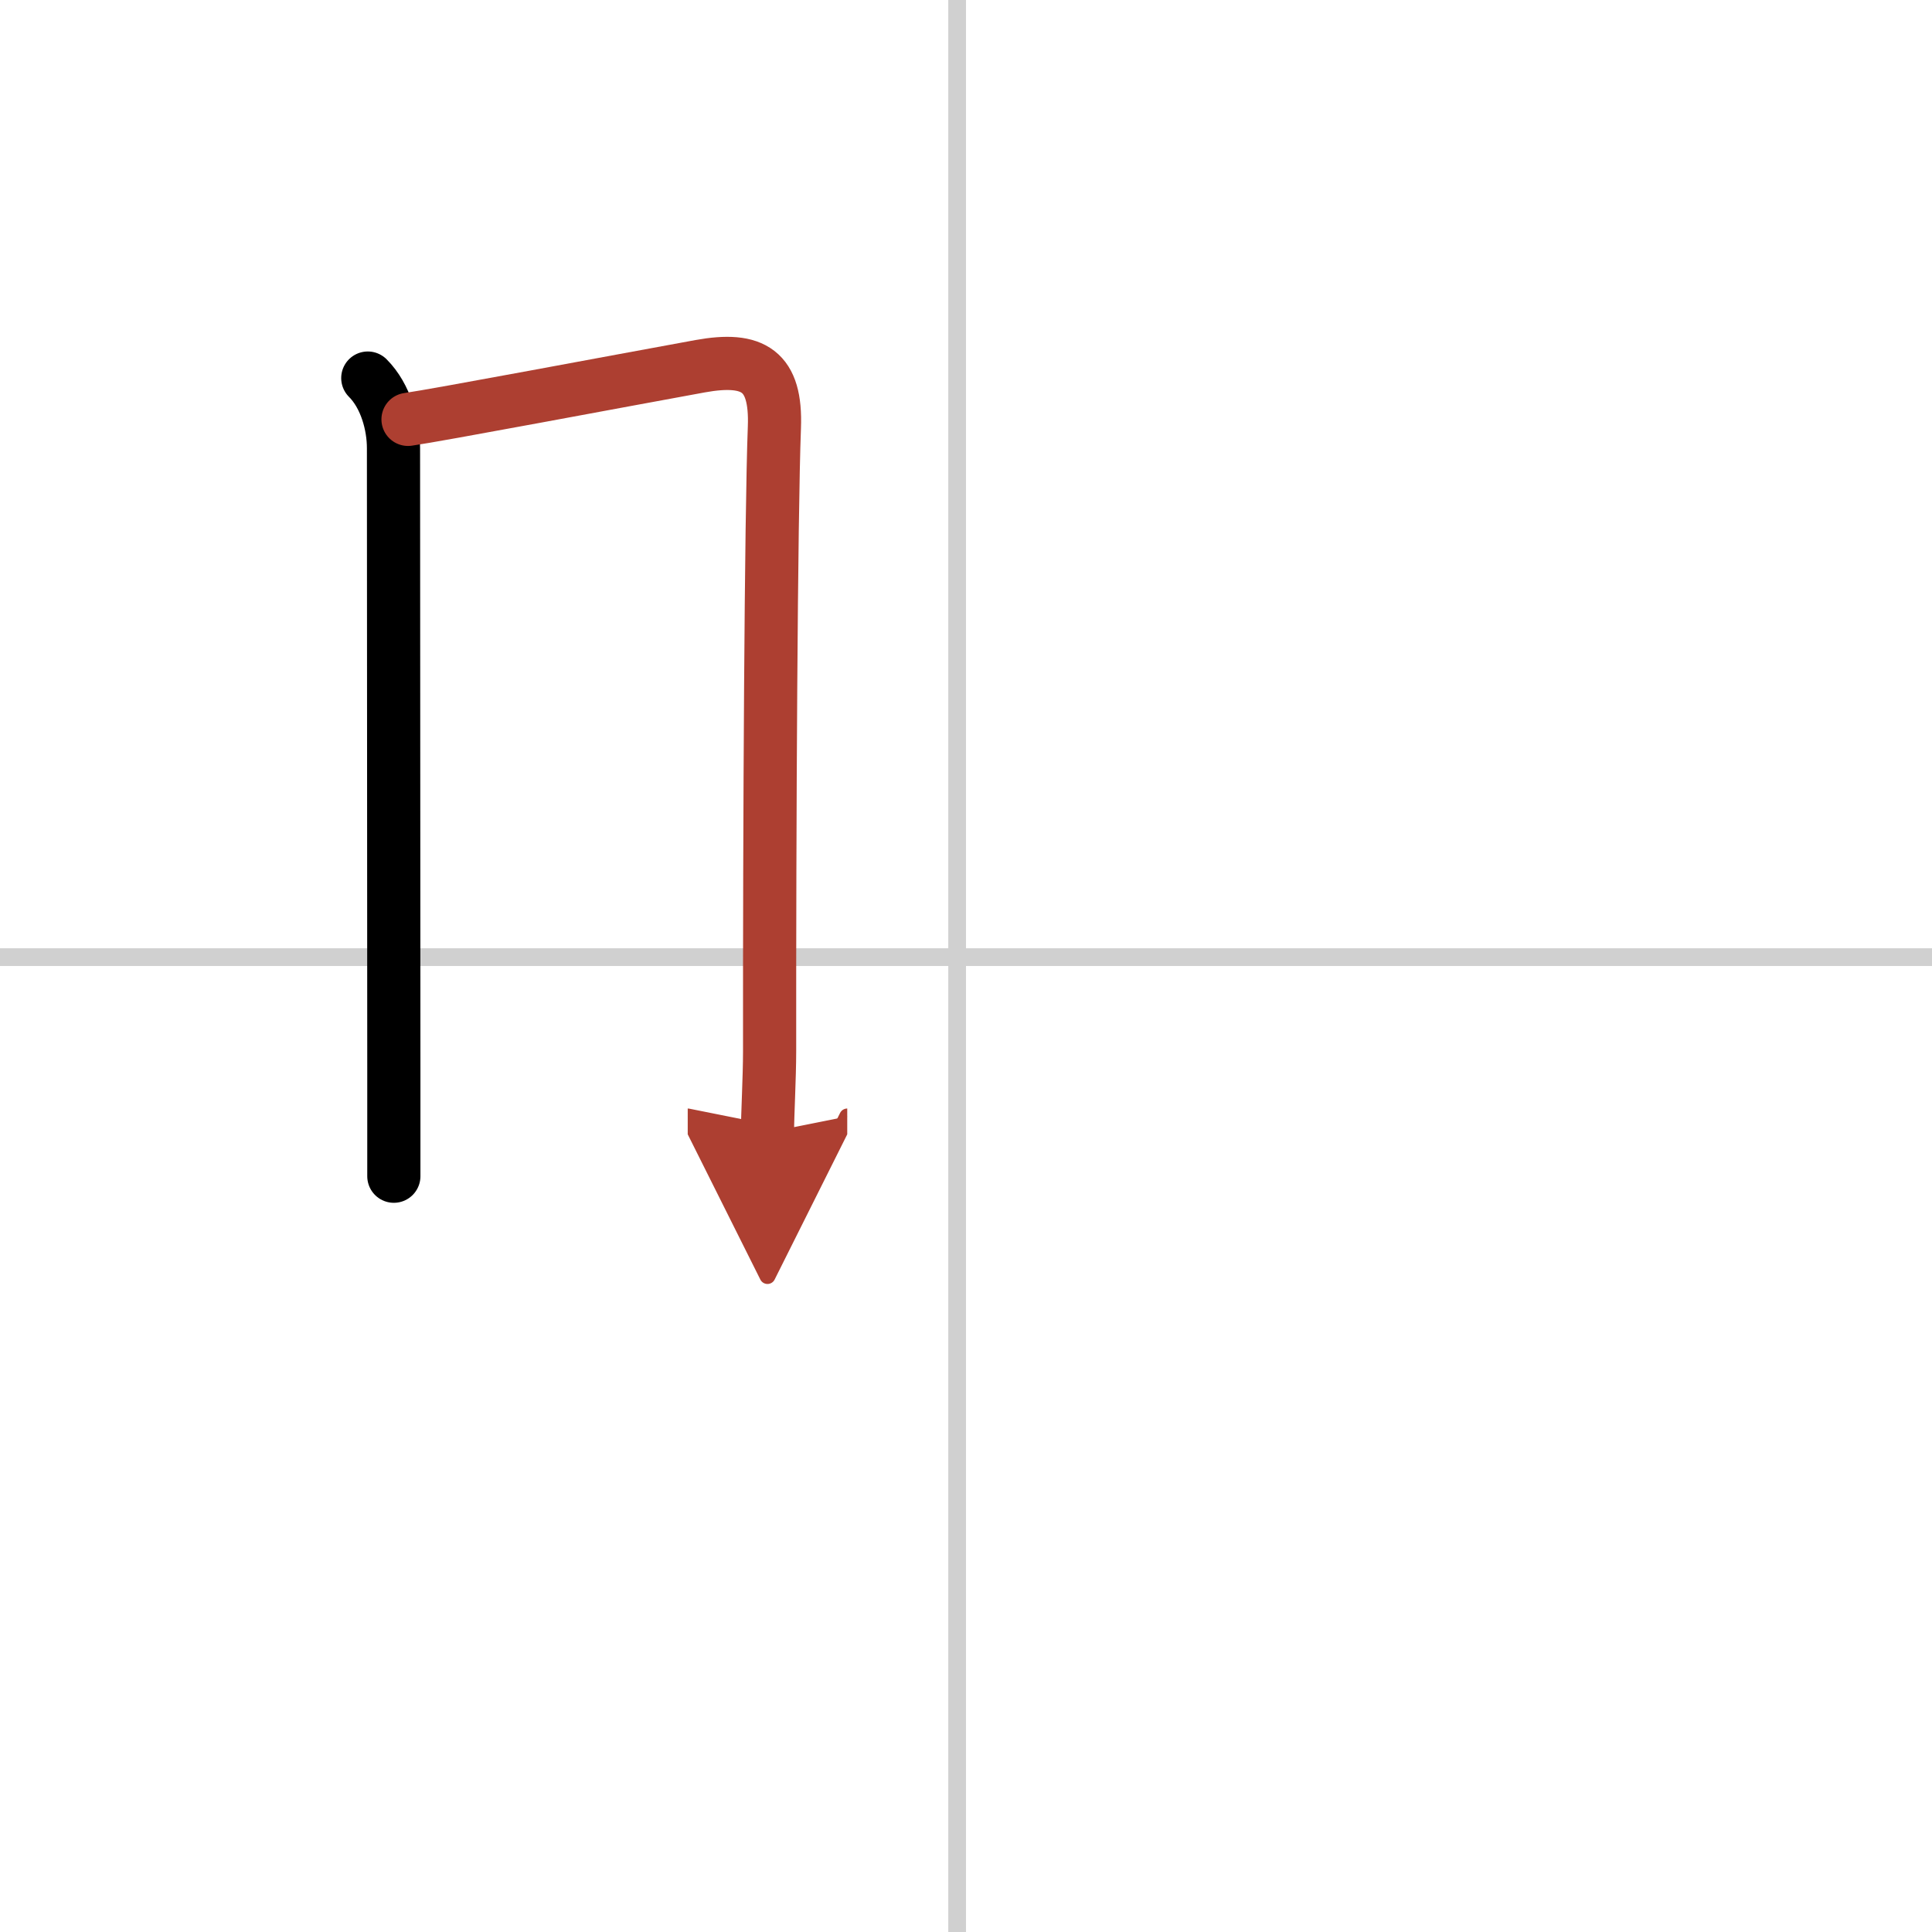 <svg width="400" height="400" viewBox="0 0 109 109" xmlns="http://www.w3.org/2000/svg"><defs><marker id="a" markerWidth="4" orient="auto" refX="1" refY="5" viewBox="0 0 10 10"><polyline points="0 0 10 5 0 10 1 5" fill="#ad3f31" stroke="#ad3f31"/></marker></defs><g fill="none" stroke="#000" stroke-linecap="round" stroke-linejoin="round" stroke-width="3"><rect width="100%" height="100%" fill="#fff" stroke="#fff"/><line x1="54" x2="54" y2="109" stroke="#d0d0d0" stroke-width="1"/><line x2="109" y1="54" y2="54" stroke="#d0d0d0" stroke-width="1"/><path d="m20.75 21.33c1.02 1.02 1.45 2.66 1.45 3.95 0 0.99 0.01 24.12 0.02 35.23v5.85"/><path d="m23.02 23.66c1.63-0.23 11.93-2.17 16.49-3 3-0.54 4.3 0.25 4.18 3.45-0.19 4.95-0.28 22.53-0.27 35.21 0 1.46-0.12 3.6-0.12 4.57" marker-end="url(#a)" stroke="#ad3f31"/></g></svg>
